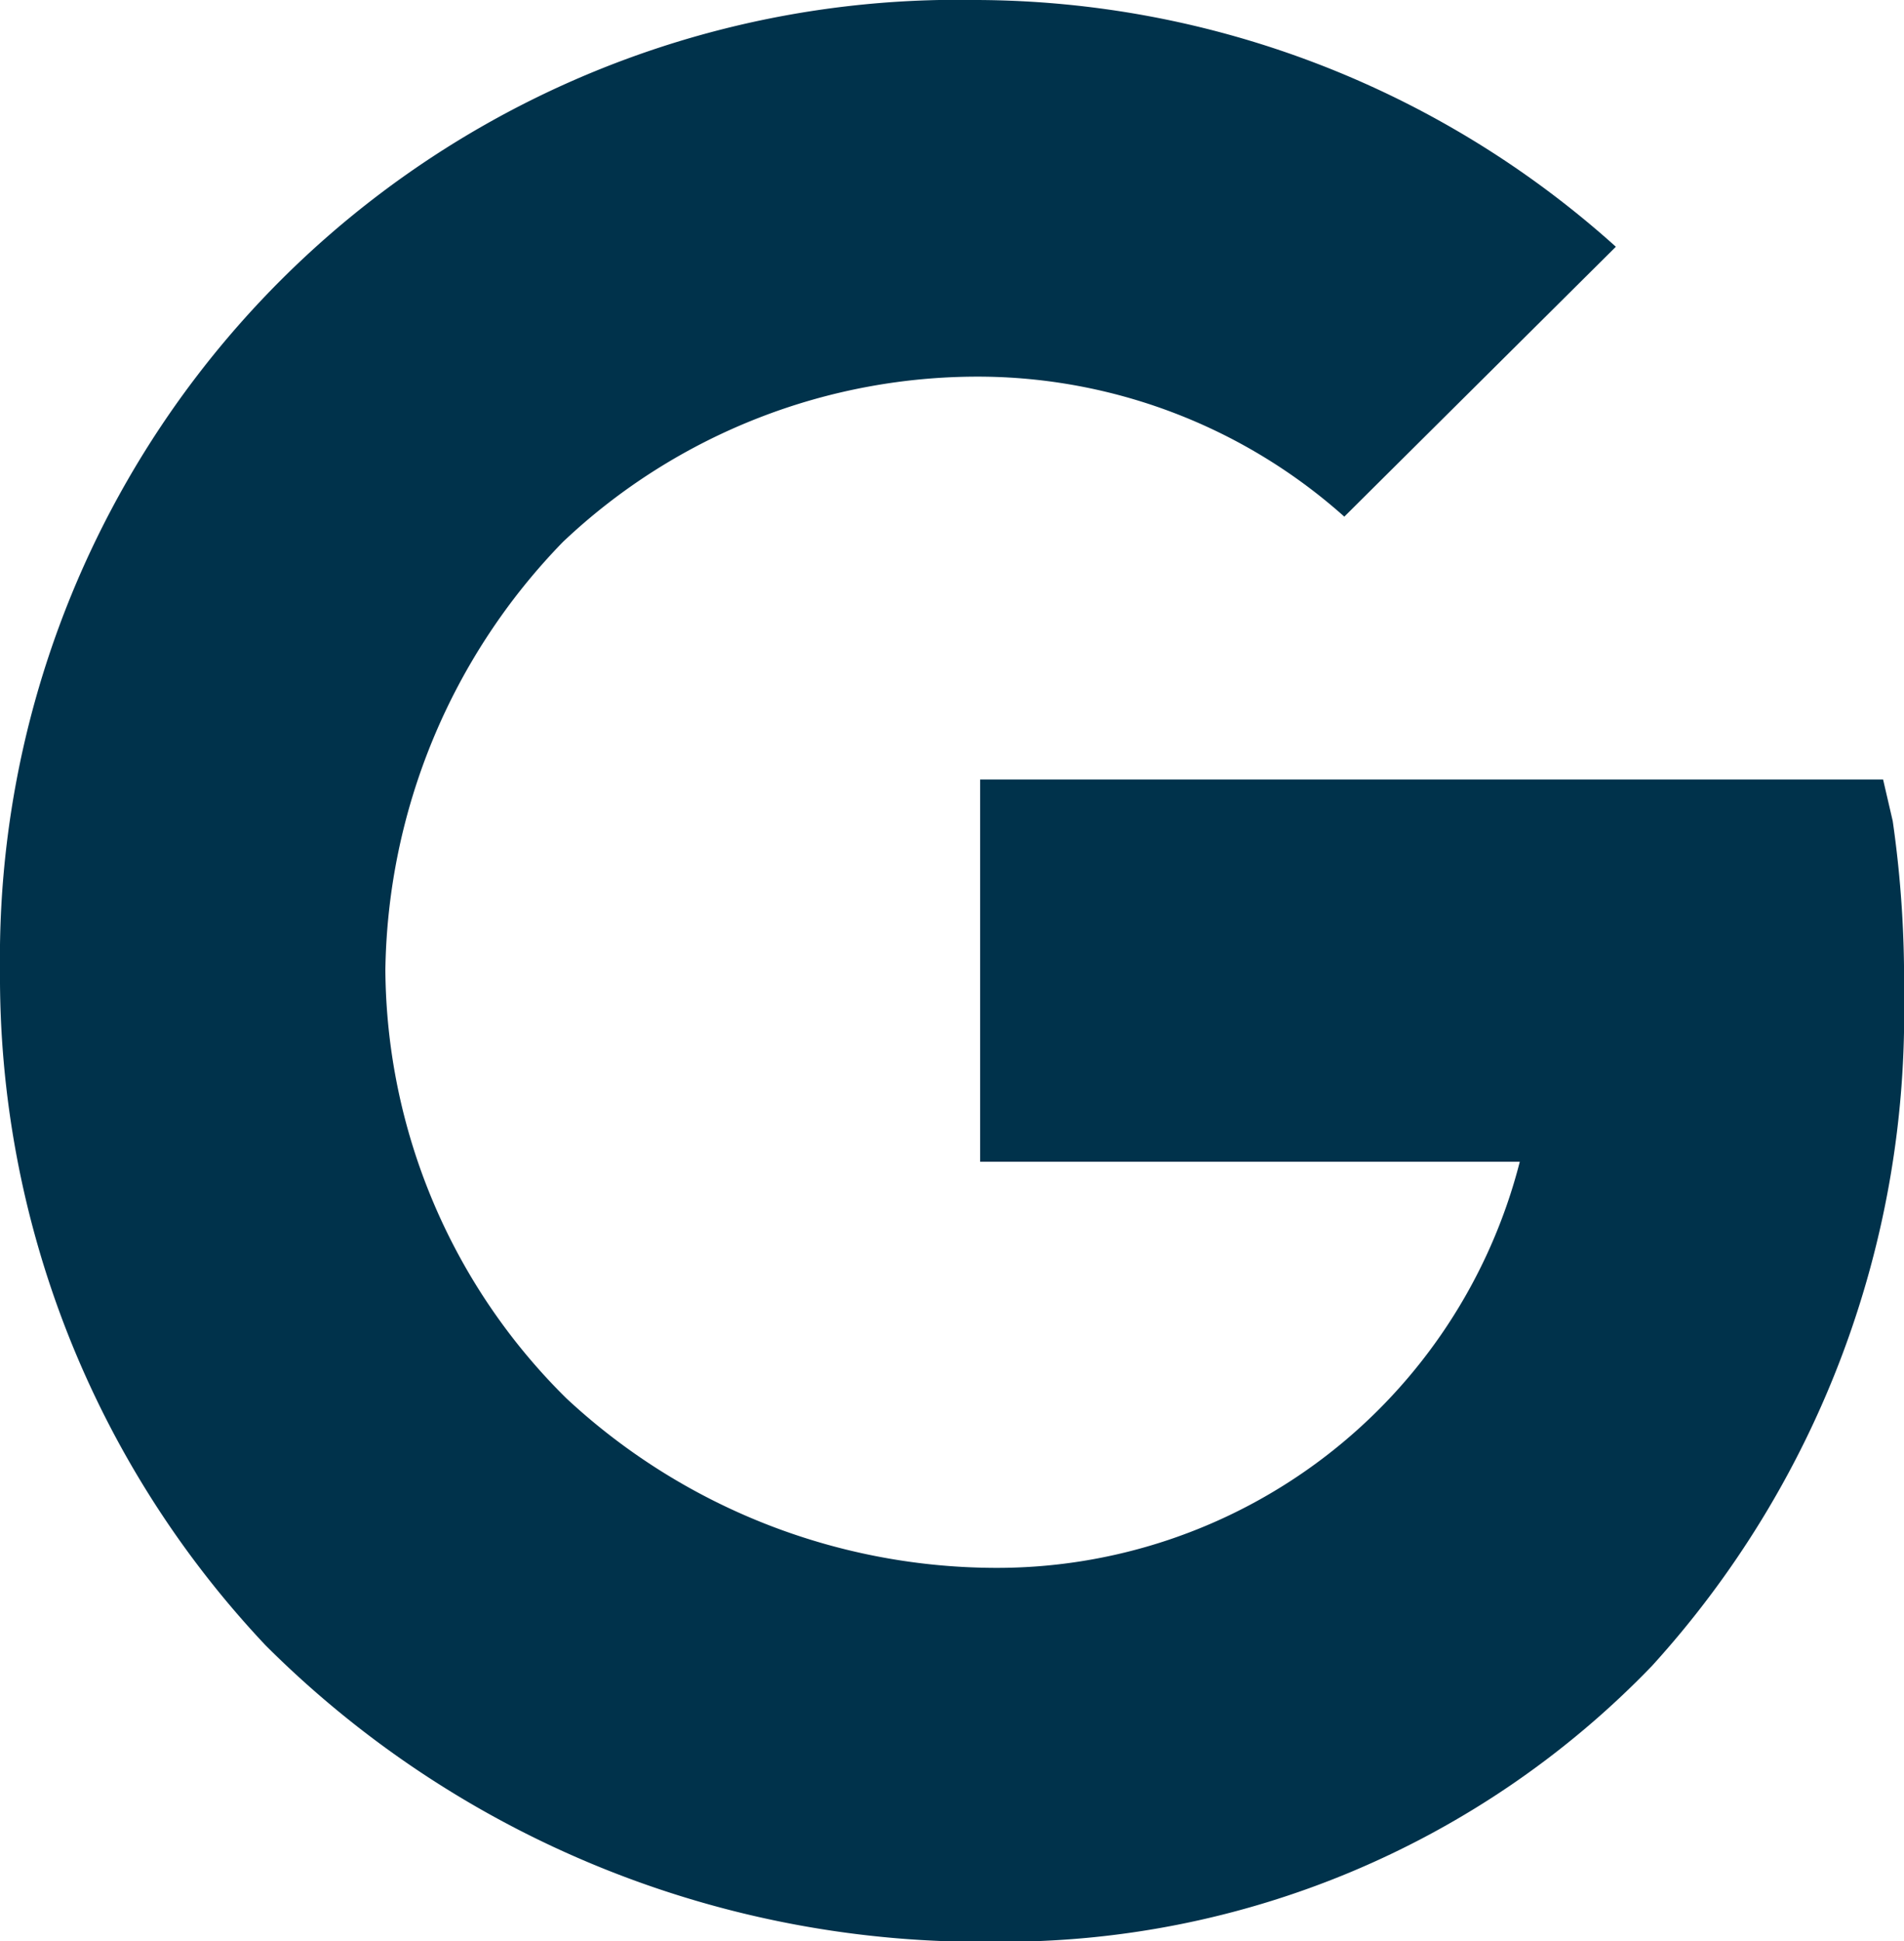 <svg xmlns="http://www.w3.org/2000/svg" width="19.758" height="20.14" viewBox="0 0 19.758 20.14">
  <path id="logo-google-svgrepo-com" d="M55.891,40.518l-.1-.431h-9.37v3.966h5.6a5.6,5.6,0,0,1-5.482,4.213,6.559,6.559,0,0,1-4.411-1.758,6.3,6.3,0,0,1-1.879-4.445,6.5,6.5,0,0,1,1.843-4.441,6.262,6.262,0,0,1,4.383-1.714A5.717,5.717,0,0,1,50.2,37.36l2.818-2.8A9.963,9.963,0,0,0,46.381,32h0A9.941,9.941,0,0,0,36.25,42.07a10.109,10.109,0,0,0,2.756,7,10.511,10.511,0,0,0,7.579,3.075,9.349,9.349,0,0,0,6.808-2.862,10.055,10.055,0,0,0,2.615-6.964A11.552,11.552,0,0,0,55.891,40.518Z" transform="translate(-36.25 -32)" fill="#00324b"/>
</svg>
